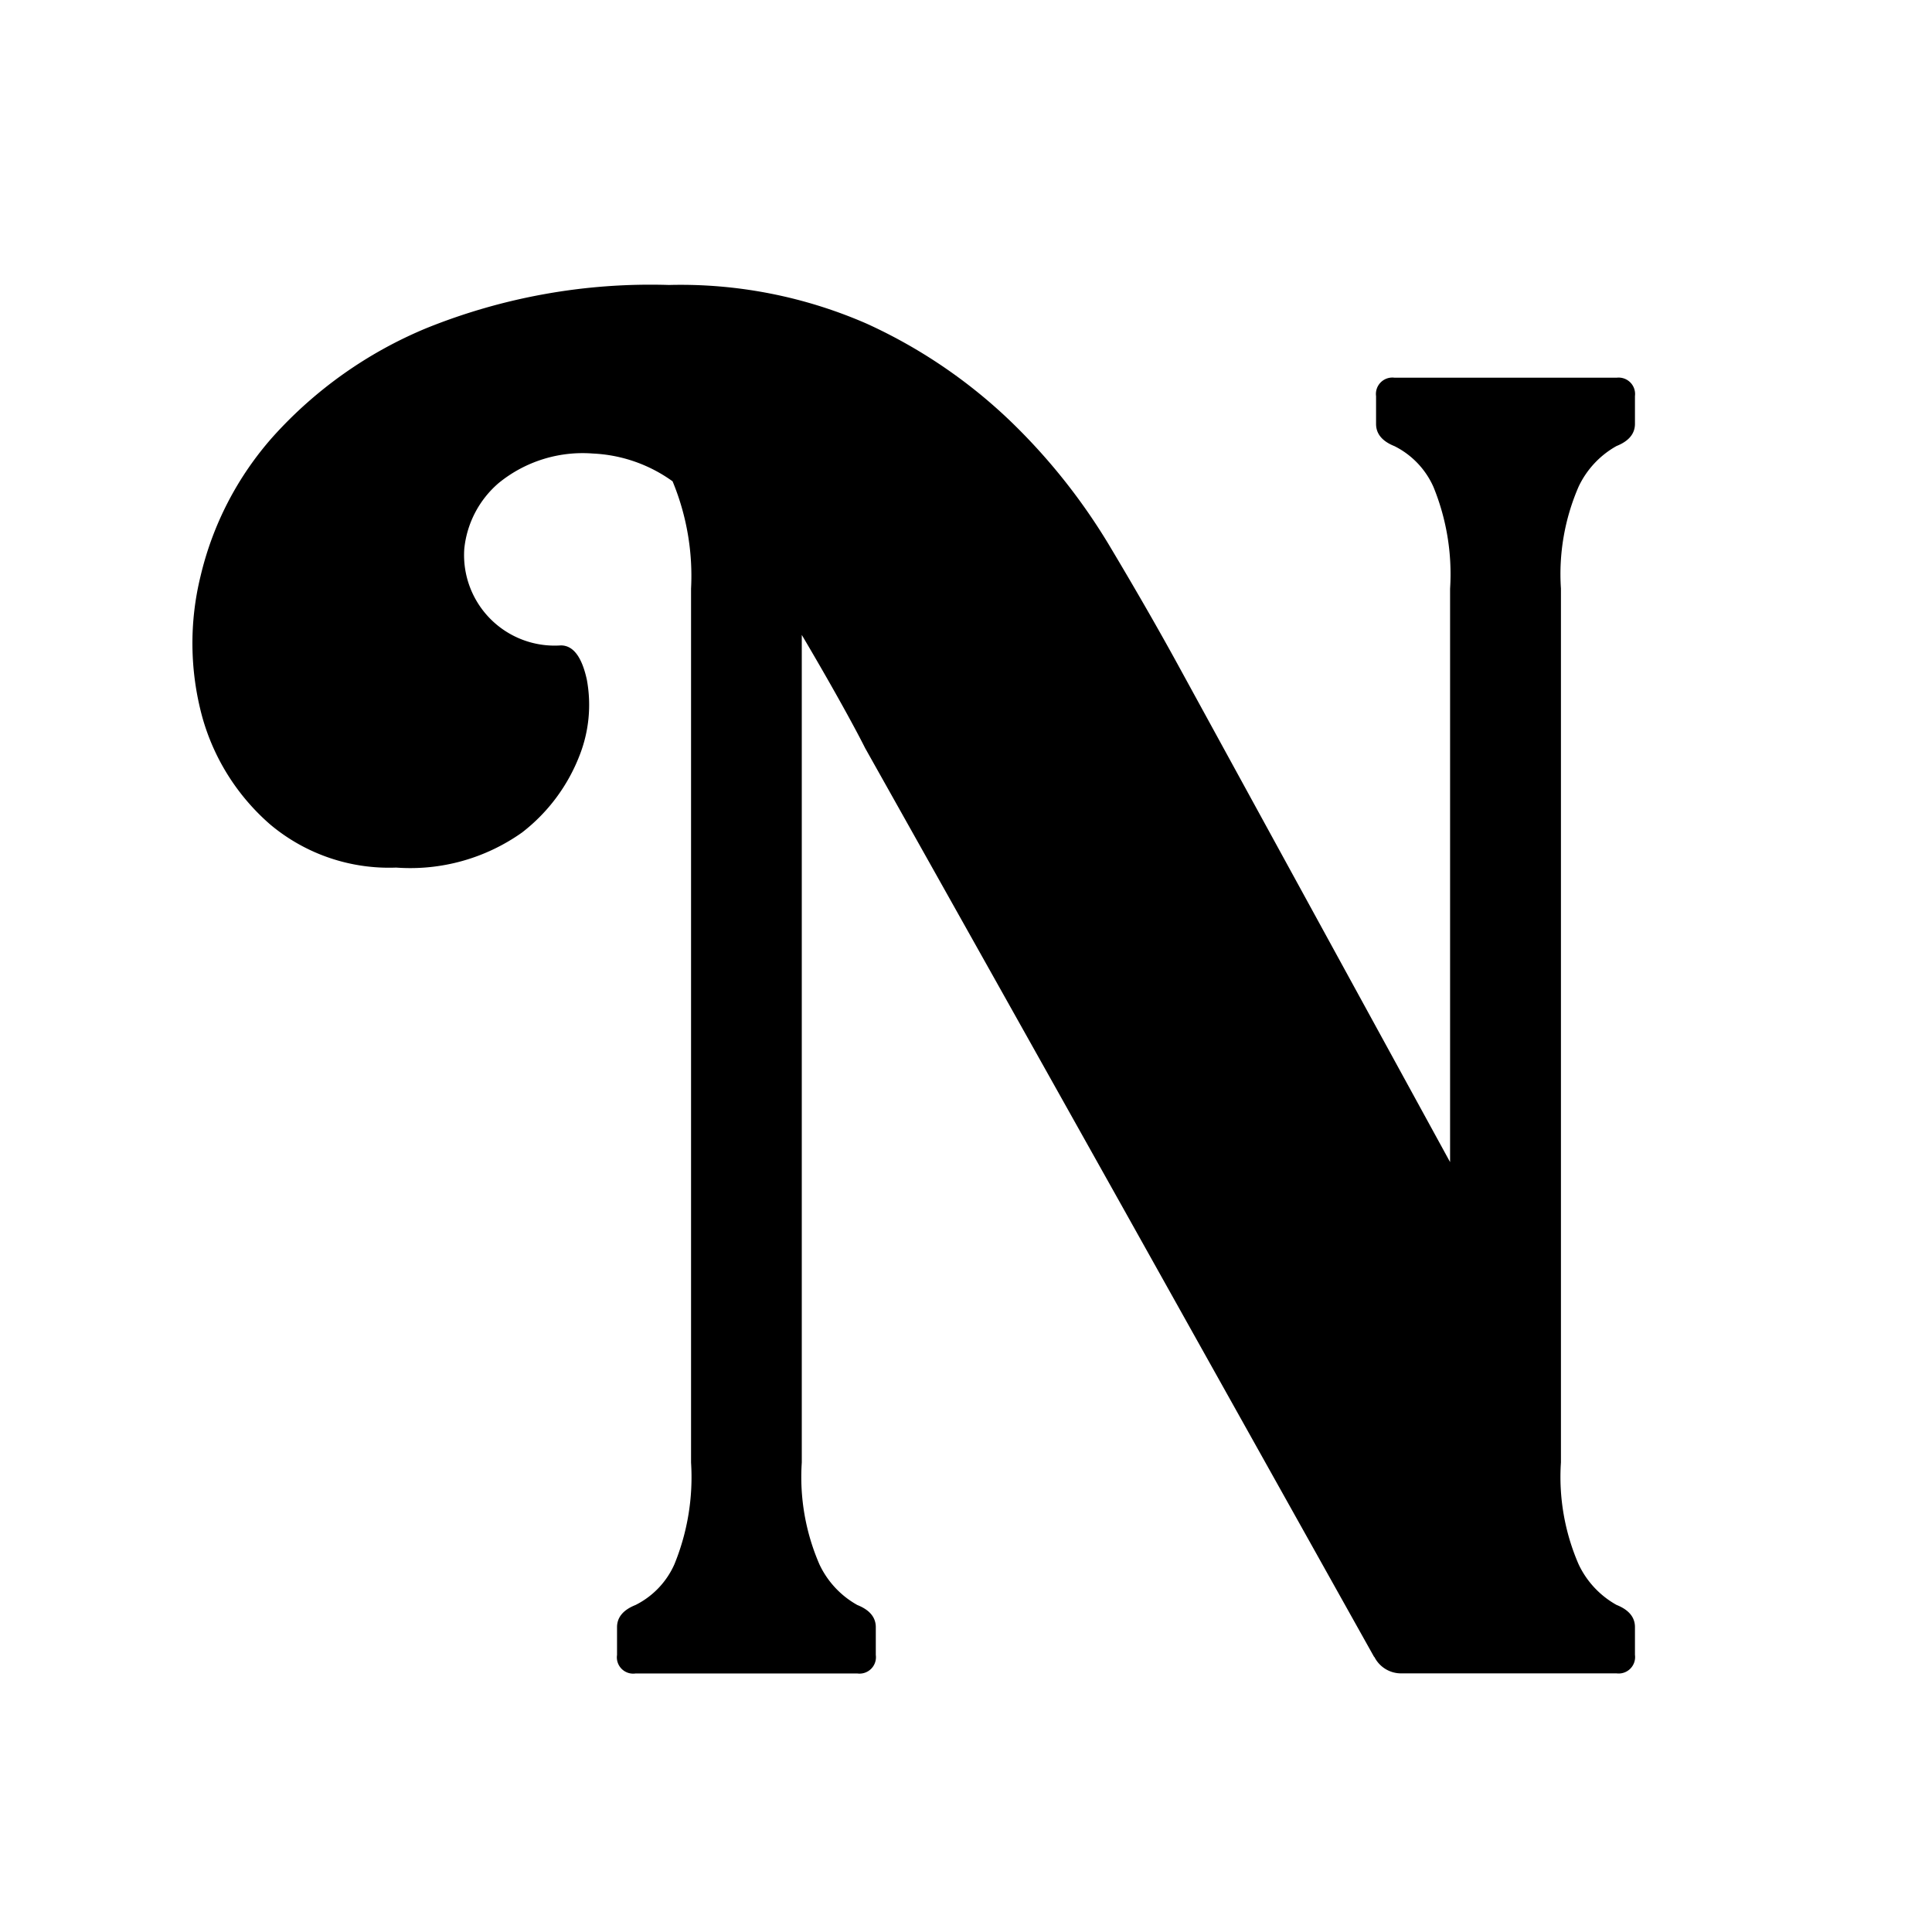 <svg xmlns="http://www.w3.org/2000/svg" xmlns:xlink="http://www.w3.org/1999/xlink" width="16" height="16" viewBox="0 0 16 16"><defs><clipPath id="b"><rect width="16" height="16"/></clipPath></defs><g id="a" clip-path="url(#b)"><path d="M9.841,12.3,7.756,8.572q-1.073-1.916-2.131-3.8-.077-.153-.215-.4T5.1,3.834v6.854a1.815,1.815,0,0,0,.146.843.75.75,0,0,0,.314.337q.153.061.153.184v.23a.136.136,0,0,1-.153.153H3.723a.135.135,0,0,1-.153-.153v-.23q0-.123.153-.184a.689.689,0,0,0,.322-.337,1.906,1.906,0,0,0,.138-.843V3.451a2.046,2.046,0,0,0-.153-.889,1.223,1.223,0,0,0-.659-.23,1.1,1.1,0,0,0-.782.245.827.827,0,0,0-.284.544.75.75,0,0,0,.8.8q.153,0,.215.284a1.145,1.145,0,0,1-.061.629,1.48,1.48,0,0,1-.475.636,1.6,1.6,0,0,1-1.043.291A1.53,1.53,0,0,1,.7,5.406a1.828,1.828,0,0,1-.567-.9A2.328,2.328,0,0,1,.12,3.351a2.655,2.655,0,0,1,.6-1.158,3.522,3.522,0,0,1,1.273-.9A4.955,4.955,0,0,1,4,.936a3.849,3.849,0,0,1,1.641.322,4.284,4.284,0,0,1,1.181.8,5.007,5.007,0,0,1,.82,1.027q.33.552.575,1L10.469,8.2V3.451a1.908,1.908,0,0,0-.138-.843.692.692,0,0,0-.322-.337q-.153-.061-.153-.184v-.23a.136.136,0,0,1,.153-.153h1.84A.136.136,0,0,1,12,1.856v.23q0,.123-.153.184a.754.754,0,0,0-.314.337,1.817,1.817,0,0,0-.146.843v7.237a1.816,1.816,0,0,0,.146.843.751.751,0,0,0,.314.337q.153.061.153.184v.23a.136.136,0,0,1-.153.153H10.071a.247.247,0,0,1-.23-.138" transform="translate(1.54 1.424)"/></g></svg>